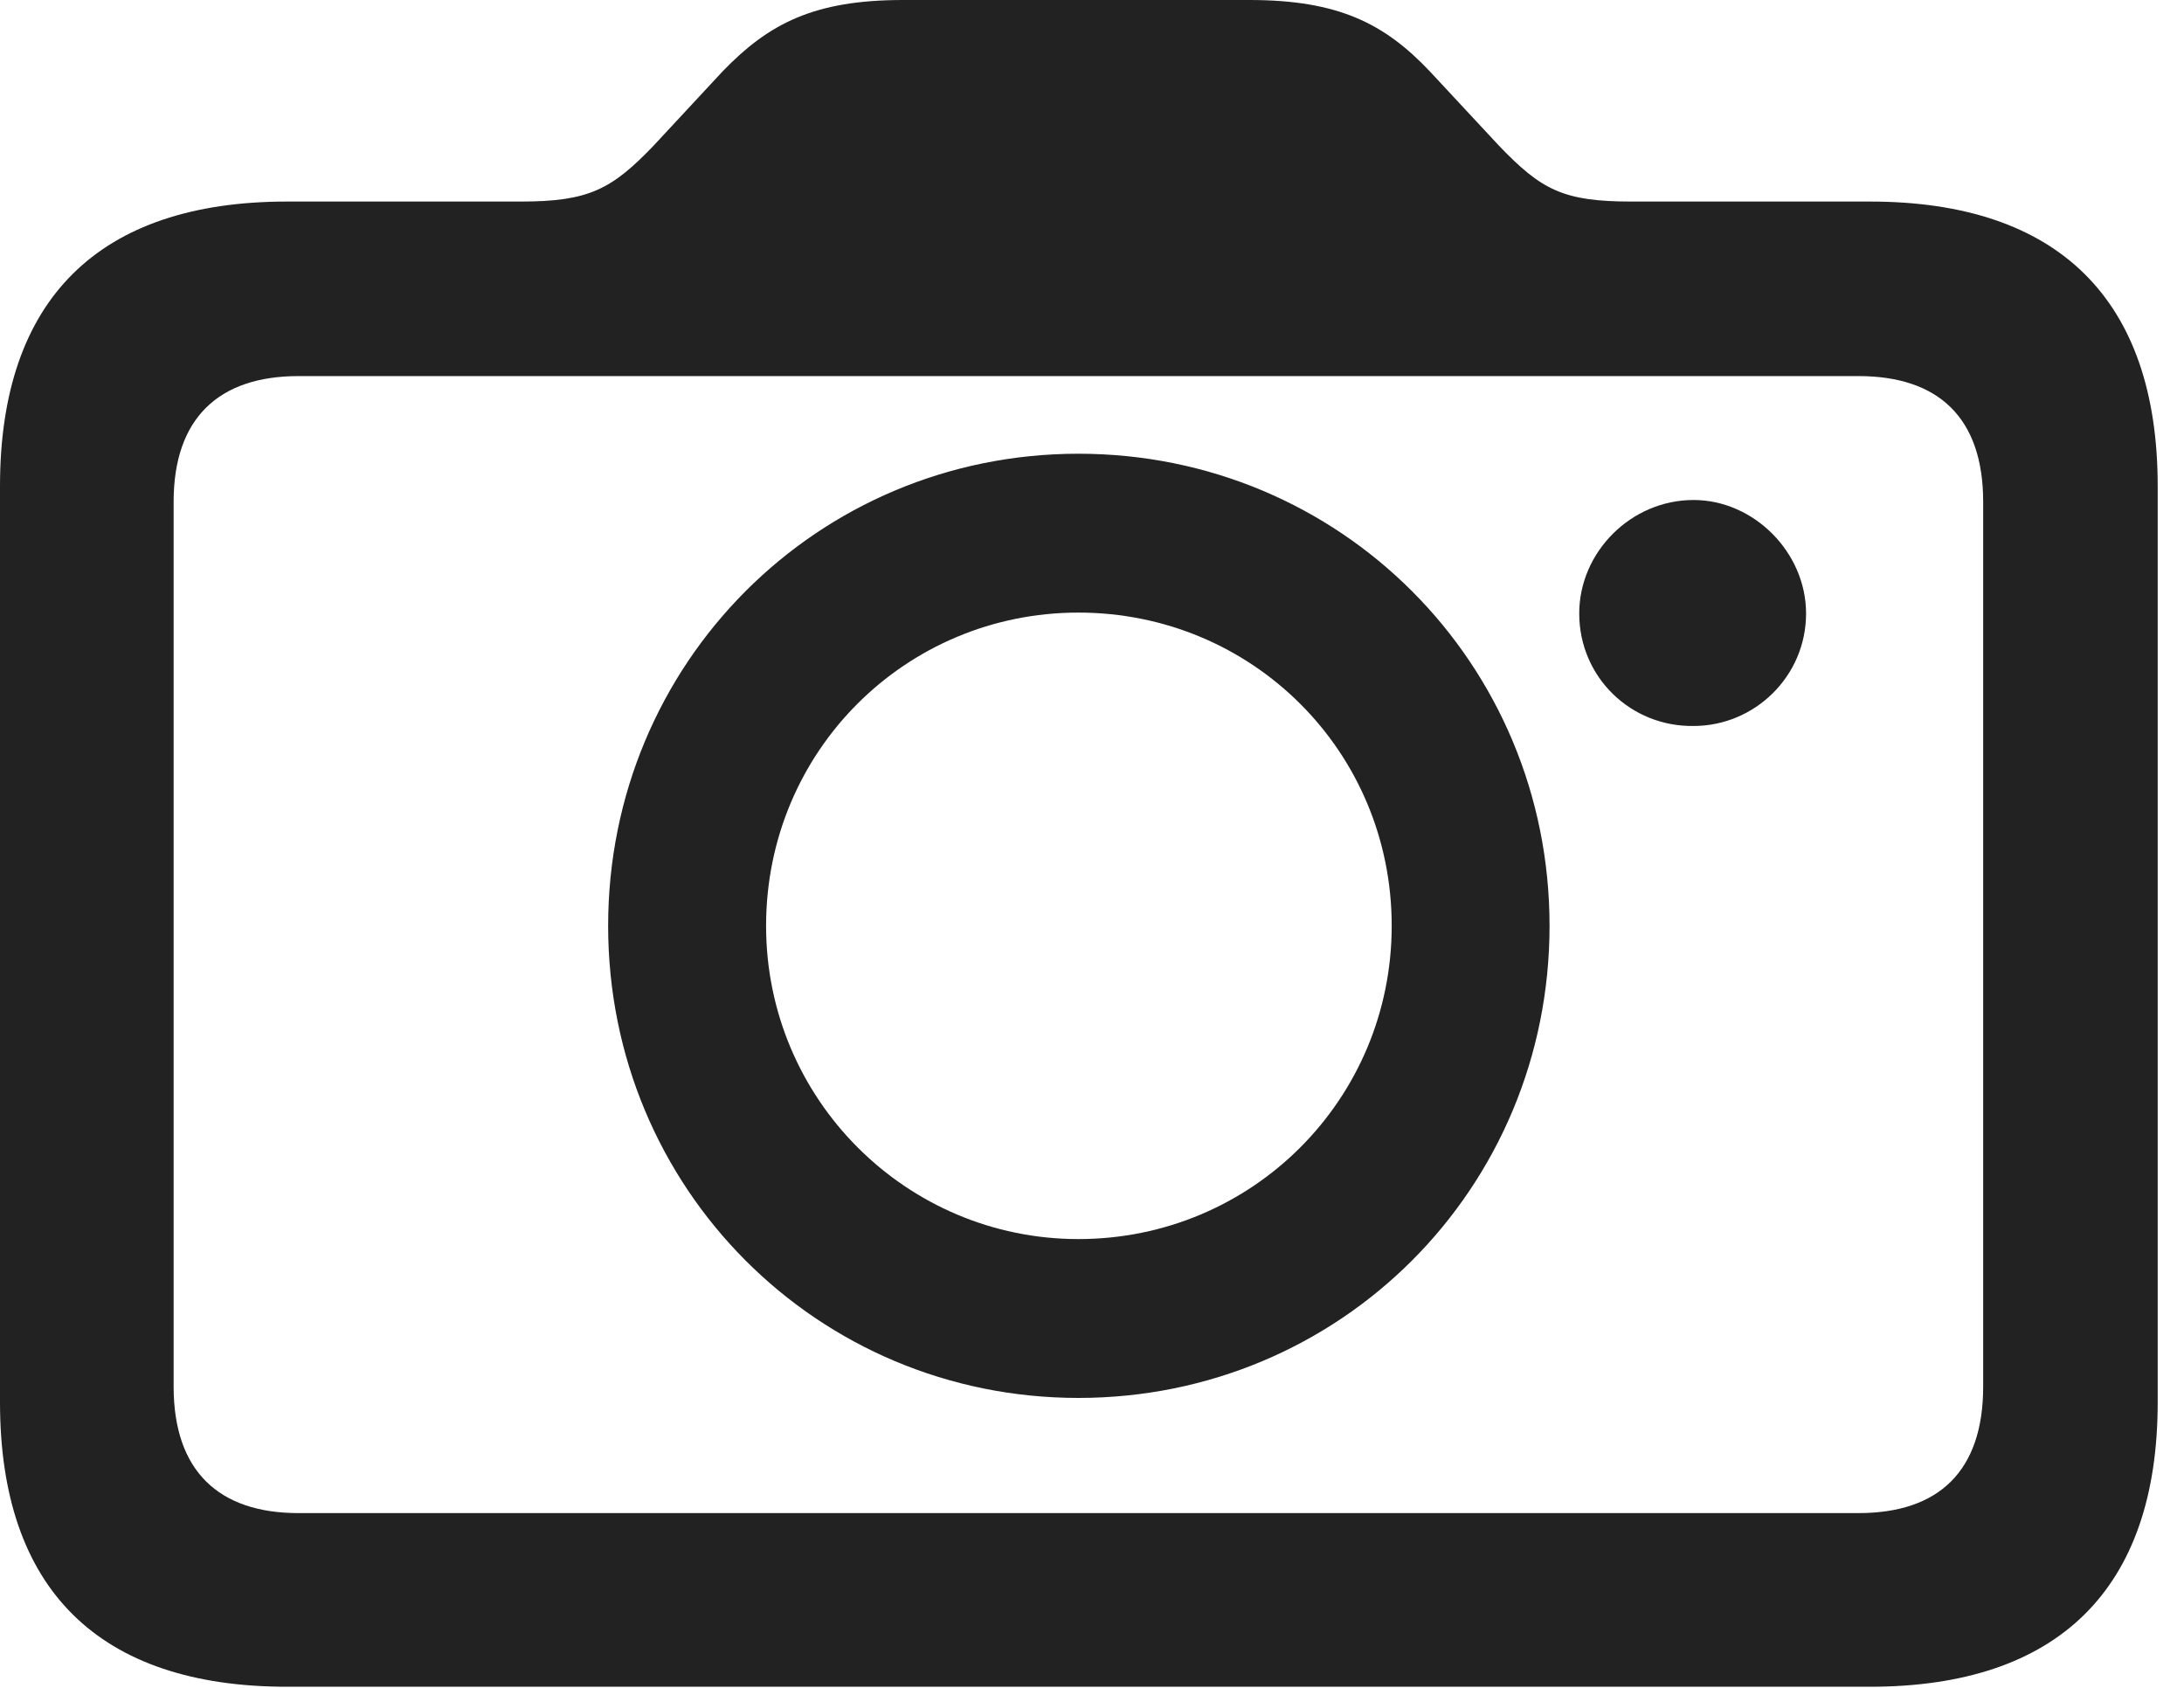 <?xml version="1.0" encoding="UTF-8"?> <svg xmlns="http://www.w3.org/2000/svg" width="22" height="17" viewBox="0 0 22 17" fill="none"><path d="M2.892 16.989H18.835C20.733 16.989 21.735 16.005 21.735 14.124V4.896C21.735 3.015 20.733 2.03 18.835 2.03H16.436C15.75 2.03 15.53 1.916 15.1 1.468L14.405 0.721C13.948 0.237 13.482 0 12.586 0H9.097C8.2 0 7.743 0.237 7.277 0.721L6.583 1.468C6.161 1.907 5.933 2.03 5.247 2.03H2.892C0.993 2.03 0 3.015 0 4.896V14.124C0 16.005 0.993 16.989 2.892 16.989ZM3.006 15.24C2.206 15.24 1.749 14.818 1.749 13.966V5.054C1.749 4.21 2.206 3.788 3.006 3.788H5.757H7.277H8.5H10.39H12H13.306H14.405H15.926H18.721C19.529 3.788 19.977 4.21 19.977 5.054V13.966C19.977 14.818 19.529 15.24 18.721 15.24H3.006ZM10.863 14.08C13.5 14.08 15.609 11.971 15.609 9.325C15.609 6.68 13.5 4.57 10.863 4.57C8.235 4.57 6.126 6.68 6.126 9.325C6.126 11.971 8.235 14.08 10.863 14.08ZM15.908 6.179C15.908 6.82 16.427 7.321 17.06 7.312C17.675 7.312 18.193 6.812 18.193 6.179C18.193 5.563 17.666 5.036 17.06 5.036C16.427 5.036 15.908 5.563 15.908 6.179ZM10.863 12.48C9.132 12.48 7.717 11.074 7.717 9.325C7.717 7.567 9.123 6.17 10.863 6.17C12.612 6.17 14.019 7.567 14.019 9.325C14.019 11.074 12.612 12.48 10.863 12.48Z" fill="#222222"></path></svg> 